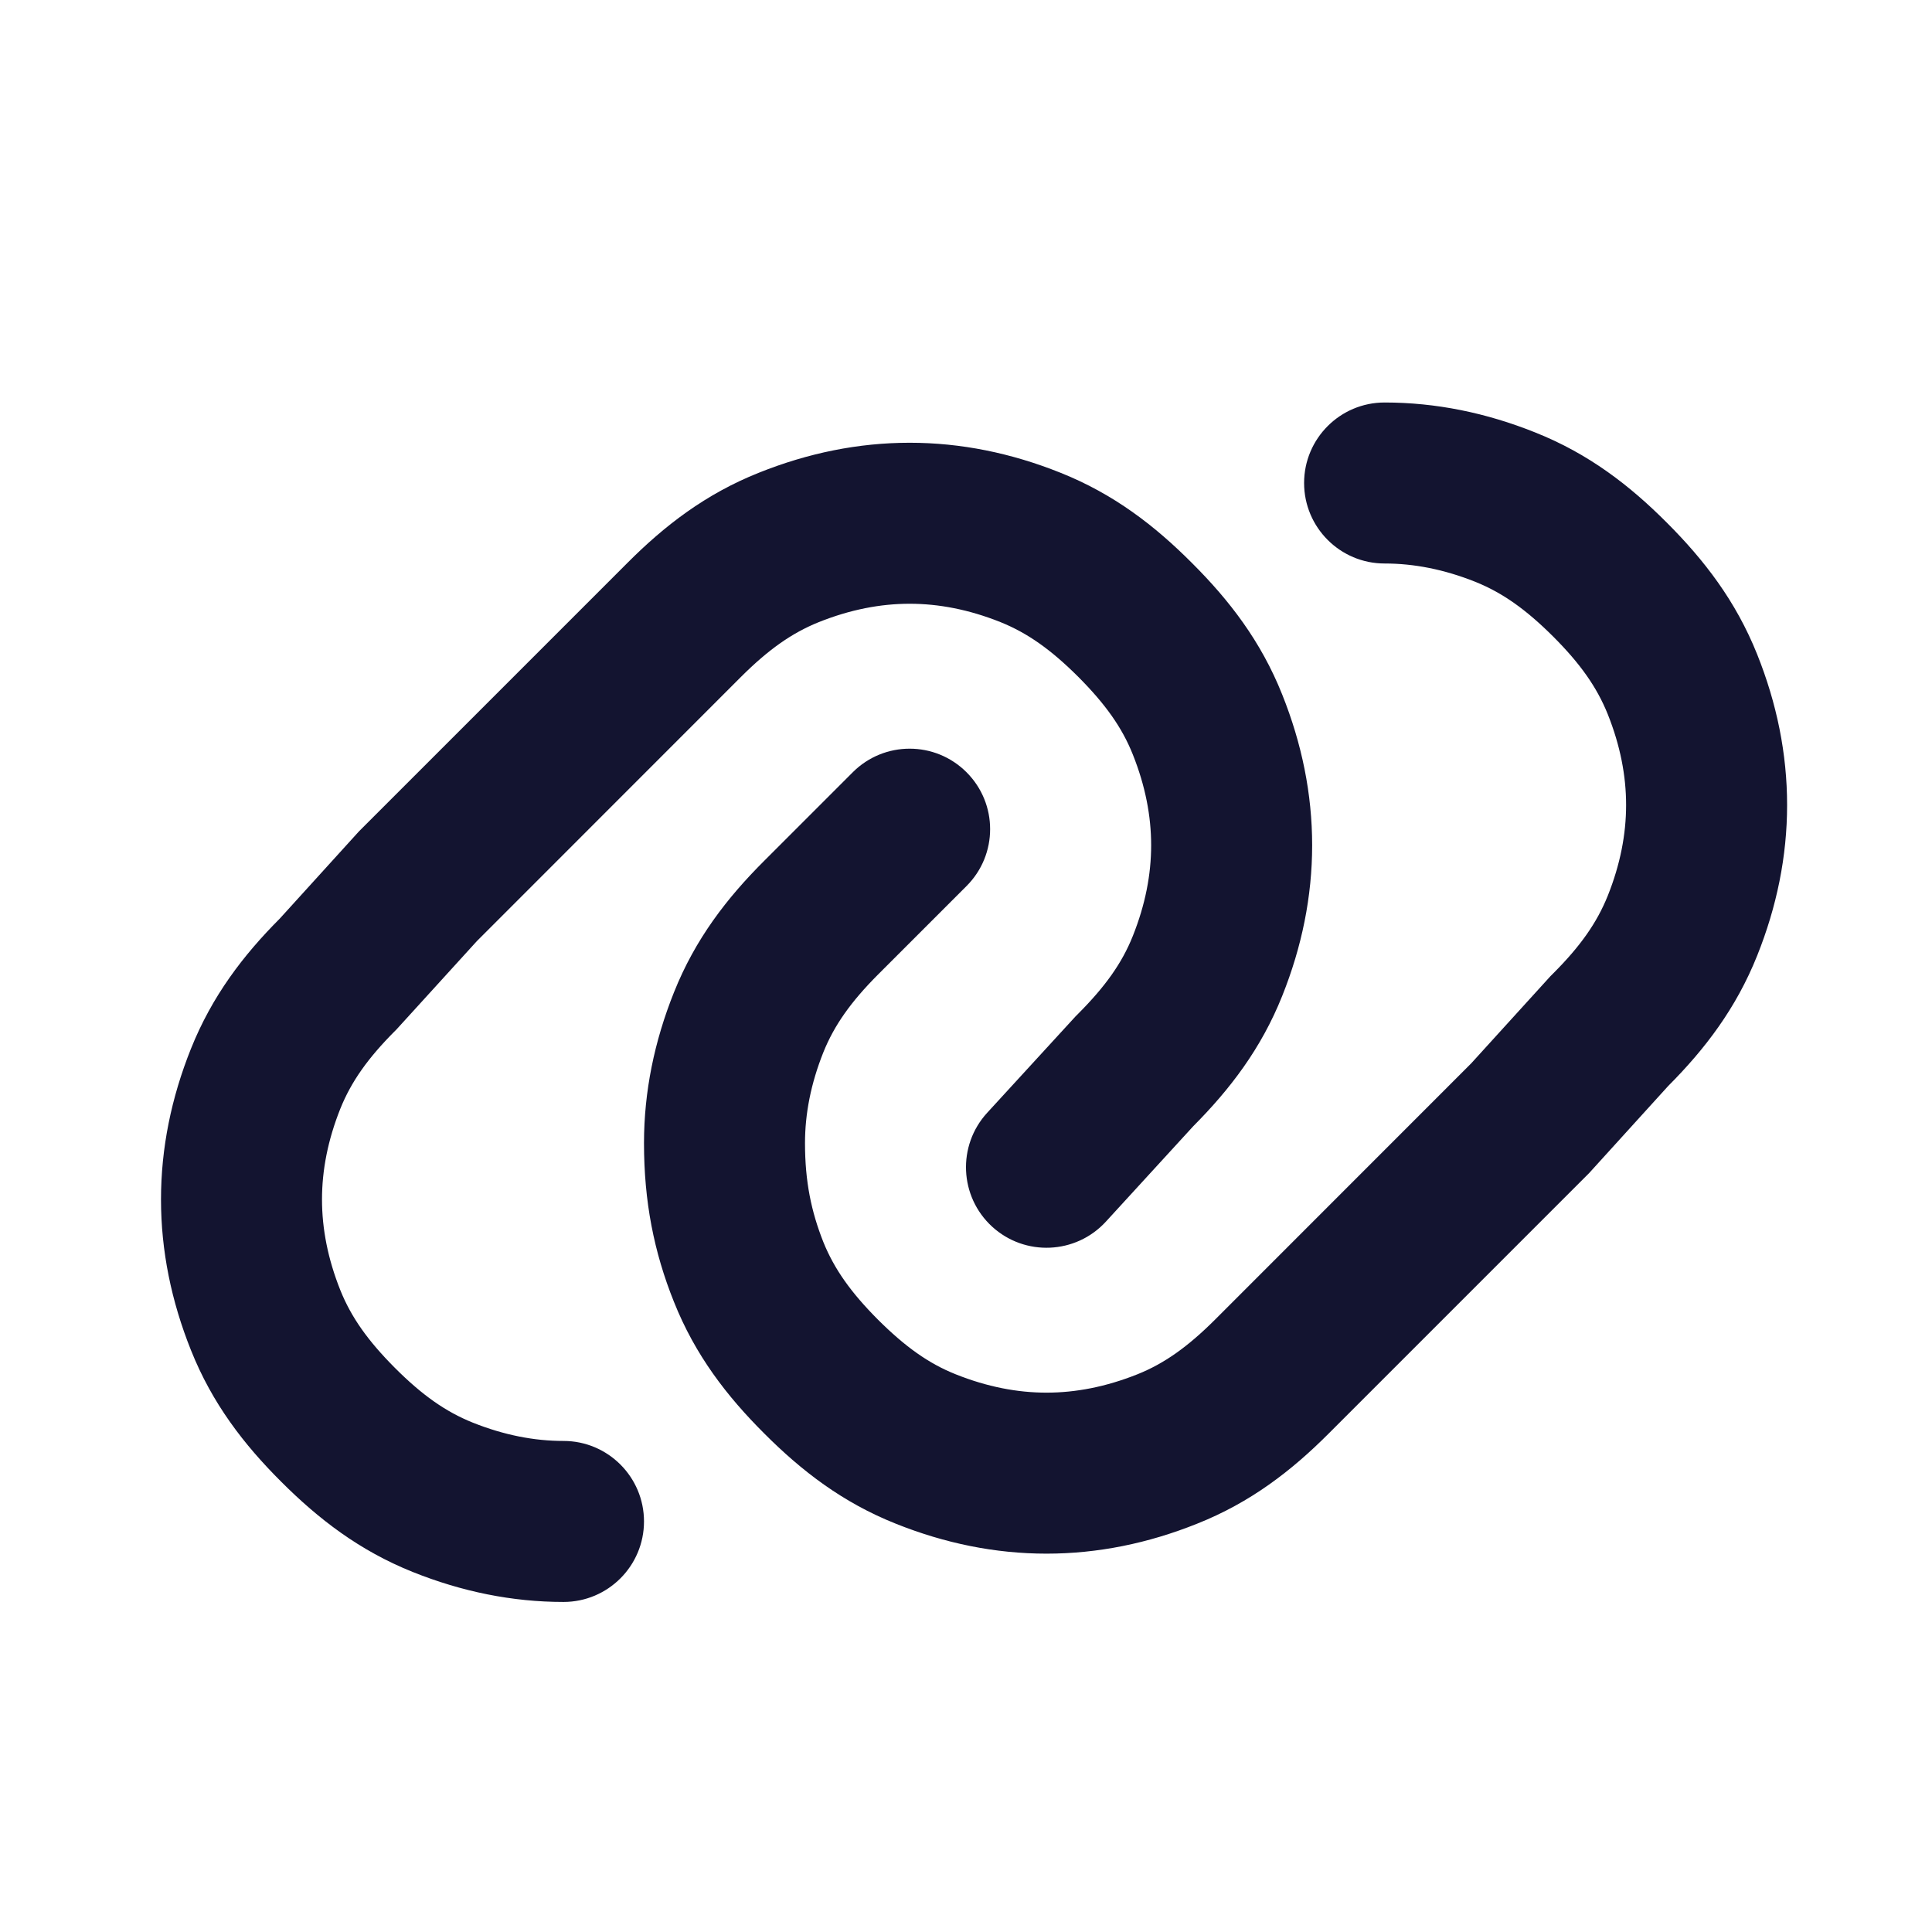<svg width="18" height="18" viewBox="0 0 18 18" fill="none" xmlns="http://www.w3.org/2000/svg">
<path d="M12.15 4.5C12.15 4.086 12.486 3.75 12.9 3.75C13.378 3.75 13.847 3.846 14.303 4.029C14.801 4.227 15.183 4.522 15.53 4.87C15.877 5.217 16.172 5.599 16.371 6.096C16.554 6.553 16.65 7.022 16.65 7.5C16.65 7.978 16.554 8.447 16.371 8.904C16.175 9.394 15.885 9.774 15.543 10.117L14.805 10.93C14.797 10.938 14.789 10.947 14.78 10.955L12.38 13.355C12.033 13.703 11.651 13.998 11.153 14.196C10.697 14.379 10.228 14.475 9.75 14.475C9.272 14.475 8.803 14.379 8.346 14.196C7.849 13.998 7.467 13.703 7.12 13.355C6.772 13.008 6.477 12.626 6.279 12.129C6.092 11.663 6 11.193 6 10.65C6 10.172 6.096 9.703 6.279 9.246C6.477 8.749 6.772 8.367 7.12 8.02L7.945 7.195C8.238 6.902 8.712 6.902 9.005 7.195C9.298 7.488 9.298 7.962 9.005 8.255L8.18 9.08C7.928 9.333 7.773 9.551 7.671 9.804C7.554 10.097 7.5 10.378 7.5 10.65C7.5 11.007 7.558 11.287 7.671 11.572C7.773 11.824 7.928 12.042 8.18 12.295C8.433 12.547 8.651 12.703 8.904 12.804C9.197 12.921 9.478 12.975 9.75 12.975C10.022 12.975 10.303 12.921 10.597 12.804C10.849 12.703 11.067 12.547 11.32 12.295L13.707 9.907L14.445 9.095C14.453 9.087 14.461 9.078 14.47 9.07C14.723 8.817 14.877 8.599 14.979 8.346C15.096 8.053 15.15 7.772 15.15 7.5C15.15 7.228 15.096 6.947 14.979 6.654C14.877 6.401 14.723 6.183 14.47 5.93C14.217 5.678 13.999 5.523 13.746 5.421C13.453 5.304 13.172 5.25 12.9 5.25C12.486 5.25 12.15 4.914 12.15 4.5ZM8.475 5.625C8.203 5.625 7.922 5.679 7.629 5.796C7.376 5.898 7.158 6.053 6.905 6.305L4.443 8.768L3.705 9.579C3.697 9.588 3.689 9.597 3.68 9.605C3.428 9.858 3.273 10.076 3.171 10.329C3.054 10.622 3 10.903 3 11.175C3 11.447 3.054 11.728 3.171 12.021C3.273 12.274 3.428 12.492 3.68 12.745C3.933 12.998 4.151 13.152 4.404 13.254C4.697 13.371 4.978 13.425 5.25 13.425C5.664 13.425 6 13.761 6 14.175C6 14.589 5.664 14.925 5.25 14.925C4.772 14.925 4.303 14.829 3.846 14.646C3.349 14.447 2.967 14.152 2.62 13.805C2.272 13.458 1.977 13.076 1.779 12.579C1.596 12.122 1.5 11.653 1.5 11.175C1.5 10.697 1.596 10.228 1.779 9.771C1.975 9.281 2.265 8.901 2.607 8.558L3.345 7.745C3.353 7.737 3.361 7.728 3.37 7.72L5.845 5.245C6.192 4.897 6.574 4.602 7.071 4.404C7.528 4.221 7.997 4.125 8.475 4.125C8.953 4.125 9.422 4.221 9.879 4.404C10.376 4.602 10.758 4.897 11.105 5.245C11.453 5.592 11.748 5.974 11.946 6.471C12.129 6.928 12.225 7.397 12.225 7.875C12.225 8.353 12.129 8.822 11.946 9.279C11.75 9.77 11.459 10.149 11.117 10.493L10.303 11.382C10.023 11.687 9.549 11.708 9.243 11.428C8.938 11.148 8.917 10.674 9.197 10.368L10.022 9.468C10.03 9.46 10.037 9.452 10.045 9.445C10.297 9.192 10.453 8.974 10.554 8.721C10.671 8.428 10.725 8.147 10.725 7.875C10.725 7.603 10.671 7.322 10.554 7.029C10.453 6.776 10.297 6.558 10.045 6.305C9.792 6.053 9.574 5.898 9.321 5.796C9.028 5.679 8.747 5.625 8.475 5.625Z" fill="#131430"/>
</svg>
